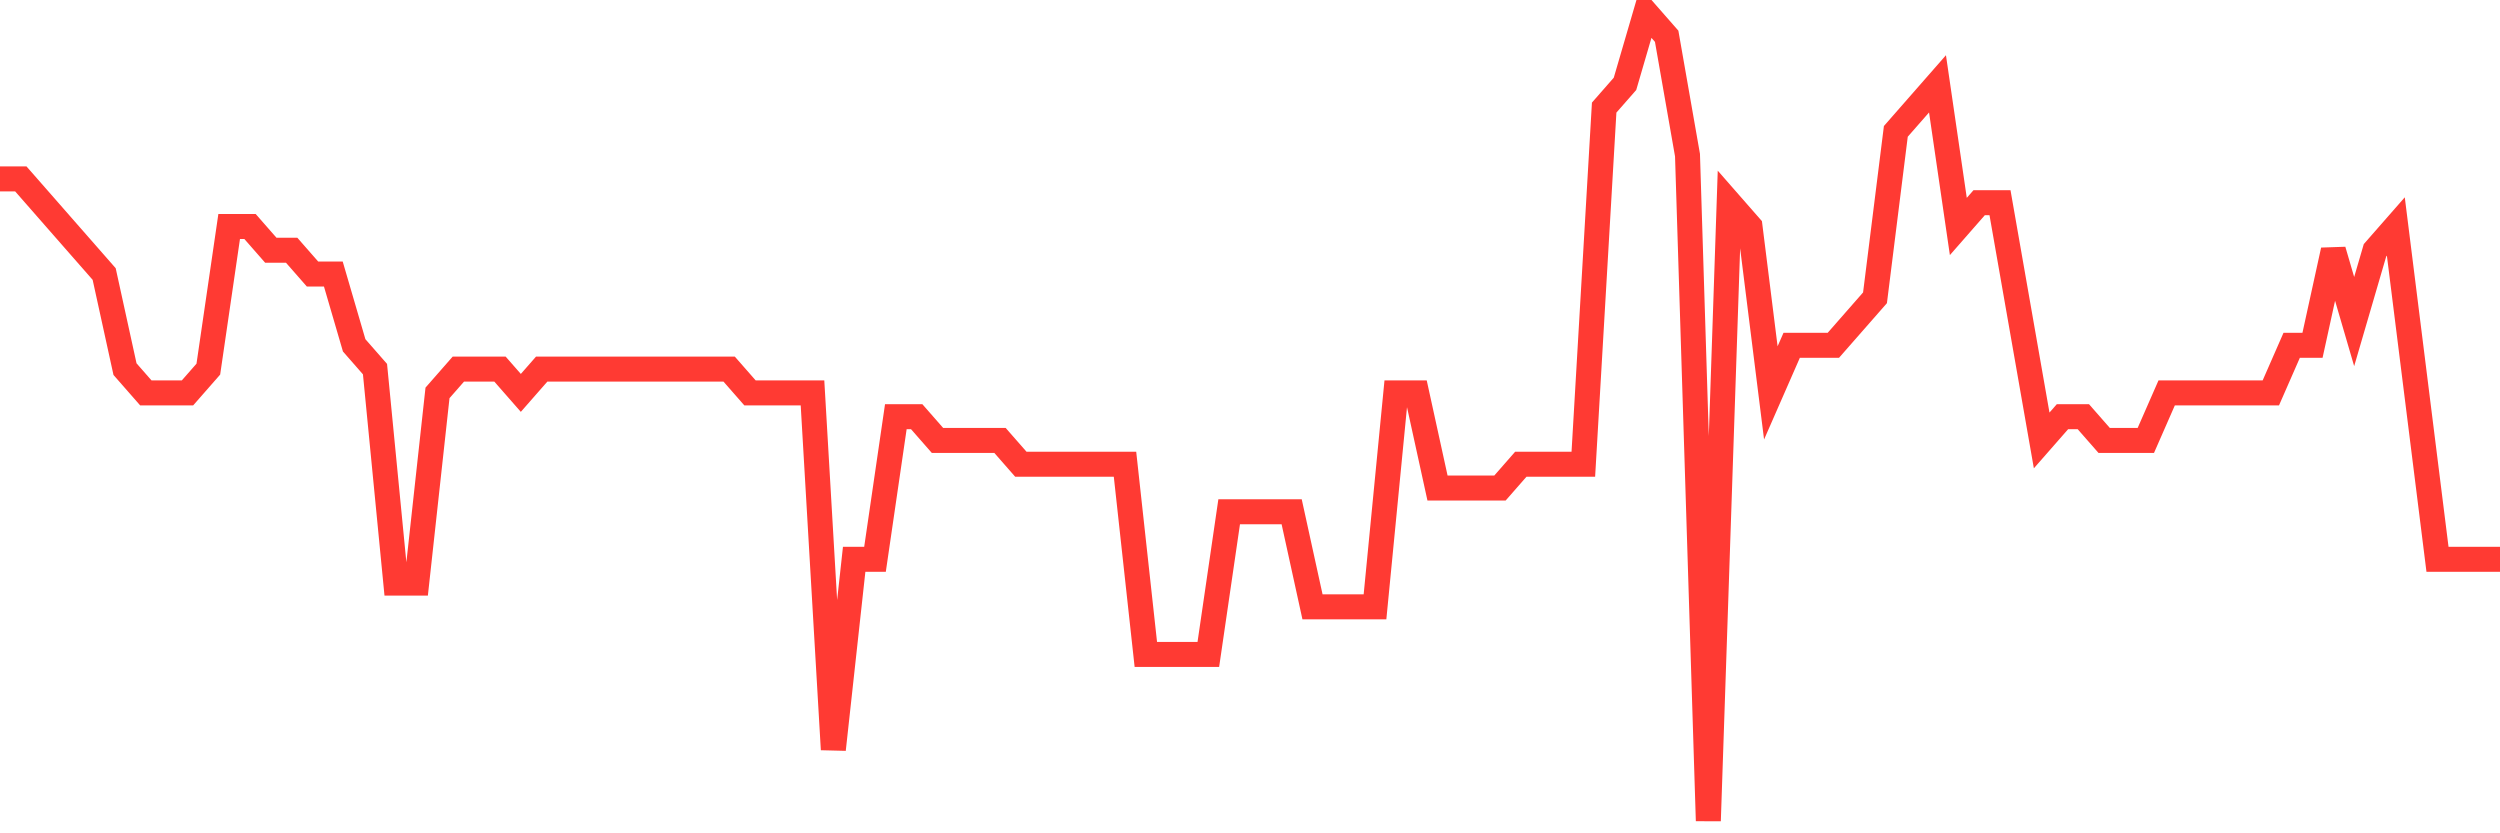 <svg
  xmlns="http://www.w3.org/2000/svg"
  xmlns:xlink="http://www.w3.org/1999/xlink"
  width="120"
  height="40"
  viewBox="0 0 120 40"
  preserveAspectRatio="none"
>
  <polyline
    points="0,8.588 1,8.588 2,9.729 3,10.871 4,12.012 5,13.153 6,17.718 7,18.859 8,18.859 9,18.859 10,17.718 11,10.871 12,10.871 13,12.012 14,12.012 15,13.153 16,13.153 17,16.576 18,17.718 19,27.988 20,27.988 21,18.859 22,17.718 23,17.718 24,17.718 25,18.859 26,17.718 27,17.718 28,17.718 29,17.718 30,17.718 31,17.718 32,17.718 33,17.718 34,17.718 35,17.718 36,18.859 37,18.859 38,18.859 39,18.859 40,35.976 41,26.847 42,26.847 43,20 44,20 45,21.141 46,21.141 47,21.141 48,21.141 49,22.282 50,22.282 51,22.282 52,22.282 53,22.282 54,22.282 55,31.412 56,31.412 57,31.412 58,31.412 59,24.565 60,24.565 61,24.565 62,24.565 63,29.129 64,29.129 65,29.129 66,29.129 67,18.859 68,18.859 69,23.424 70,23.424 71,23.424 72,23.424 73,22.282 74,22.282 75,22.282 76,22.282 77,5.165 78,4.024 79,0.6 80,1.741 81,7.447 82,39.4 83,9.729 84,10.871 85,18.859 86,16.576 87,16.576 88,16.576 89,15.435 90,14.294 91,6.306 92,5.165 93,4.024 94,10.871 95,9.729 96,9.729 97,15.435 98,21.141 99,20 100,20 101,21.141 102,21.141 103,21.141 104,18.859 105,18.859 106,18.859 107,18.859 108,18.859 109,18.859 110,16.576 111,16.576 112,12.012 113,15.435 114,12.012 115,10.871 116,18.859 117,26.847 118,26.847 119,26.847 120,26.847"
    fill="none"
    stroke="#ff3a33"
    stroke-width="1.2"
  >
  </polyline>
</svg>
